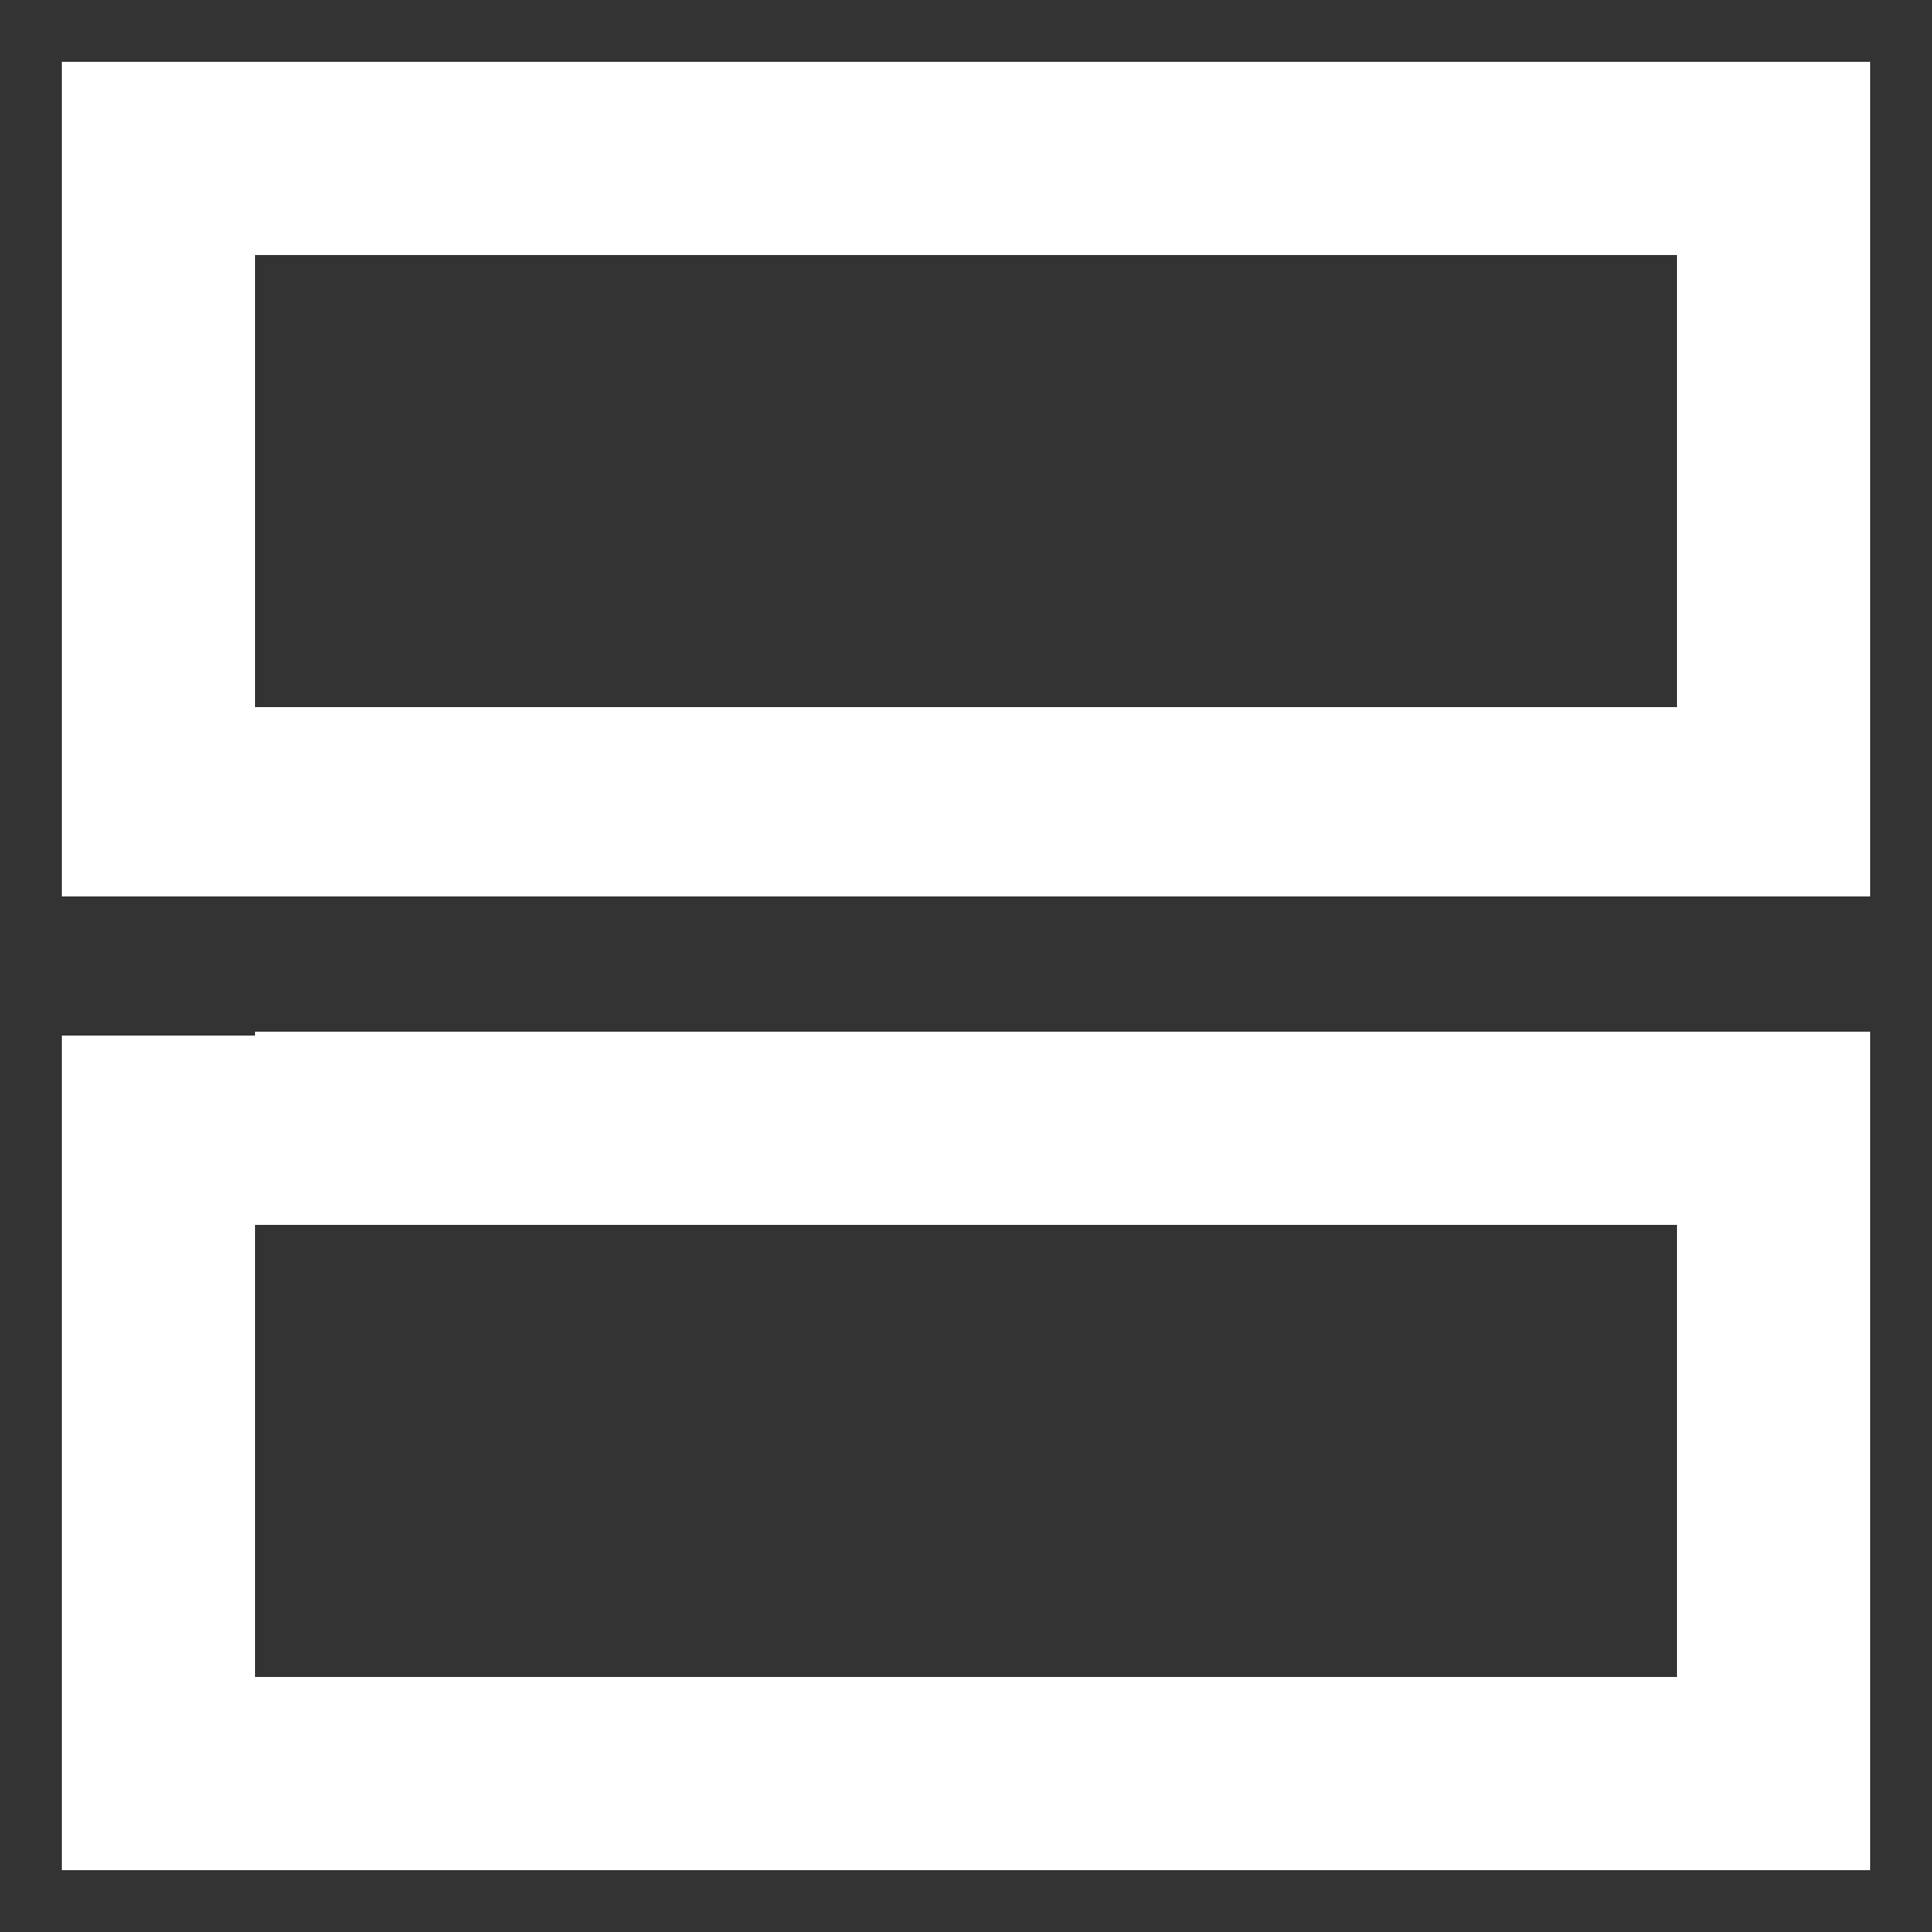 <?xml version="1.0" encoding="utf-8"?>
<!-- Generator: Adobe Illustrator 26.0.1, SVG Export Plug-In . SVG Version: 6.00 Build 0)  -->
<svg version="1.1" xmlns="http://www.w3.org/2000/svg" xmlns:xlink="http://www.w3.org/1999/xlink" x="0px" y="0px"
	 viewBox="0 0 50 50" style="enable-background:new 0 0 50 50;" xml:space="preserve">
<rect x="0" y="0" width="50" height="50" fill="#333333" stroke="none"/>
<style type="text/css">
	.st0{display:none;}
	.st1{display:inline;}
	.st2{fill:#FFFFFF;}
	.st3{display:inline;fill:#FFFFFF;}
	.st4{fill:none;}
</style>
<g id="Layer_1" class="st0">
	<g class="st1">
		<g id="White" class="st0">
		</g>
		<path class="st2" d="M25.8,14.2l-9.3,3.6v6.4l2.7,1.9v-5.5l5.2,2v6.1l-5.2-2v0l-2.6,1.8l9.1,3.5l9.3-3.6V17.8L25.8,14.2z
			 M25.8,20.3l-4.3-1.6l4.3-1.7l4.3,1.6L25.8,20.3z M32.4,26.6l-5.3,2v-6.1l5.3-2V26.6z"/>
		<g>
			<path class="st2" d="M0.2,6v32.2h49.5V6H0.2z M45.4,33.8H4.6V10.4h40.7V33.8z"/>
			<polygon class="st2" points="29,39.6 22.7,39.6 22.7,42.1 16.4,42.1 16.4,46.5 33.1,46.5 35.3,46.5 35.3,42.1 29,42.1 			"/>
		</g>
	</g>
</g>
<g id="Layer_2" class="st0">
	<g class="st1">
		<path class="st2" d="M0,6.3v32.7h50.4V6.3H0z M45.9,34.6H4.5V10.8h41.4V34.6z"/>
		<polygon class="st2" points="29.2,40.5 22.8,40.5 22.8,43 16.4,43 16.4,47.5 33.4,47.5 35.6,47.4 35.6,43 29.2,43 		"/>
	</g>
	<g class="st1">
		<polygon class="st2" points="16.3,19.6 23.1,22.3 23.1,30.2 16.3,27.6 		"/>
		<polygon class="st2" points="26.6,22.3 33.6,19.6 33.6,27.6 26.6,30.3 		"/>
		<polygon class="st2" points="19.3,17.1 24.9,15 30.5,17.1 24.9,19.3 		"/>
	</g>
</g>
<g id="Layer_3" class="st0">
	<path class="st3" d="M25.2,4.4L0.4,47.4H50L25.2,4.4z M27.3,16.5l13,22.4l-13-8.5V16.5z M25.2,34l13.9,9.2H11.4L25.2,34z M10.1,39
		l13-22.5v13.9L10.1,39z M25.2,12.9L25.2,12.9L25.2,12.9L25.2,12.9z"/>
</g>
<g id="Layer_4" class="st0">
	<g class="st1">
		<polygon class="st4" points="21,6.1 6.1,21 6.1,28.2 28.2,6.1 		"/>
		<polygon class="st4" points="6.1,6.1 6.1,13.8 13.8,6.1 		"/>
		<polygon class="st4" points="43.9,12.1 12.1,43.9 19.3,43.9 43.9,19.3 		"/>
		<polygon class="st4" points="26.6,43.9 33.8,43.9 43.9,33.8 43.9,26.6 		"/>
		<polygon class="st4" points="35.4,6.1 6.1,35.4 6.1,42.6 42.6,6.1 		"/>
		<polygon class="st2" points="26.6,43.9 21.5,49 28.7,49 33.8,43.9 		"/>
		<polygon class="st2" points="42.6,6.1 47.7,1 40.5,1 35.4,6.1 		"/>
		<polygon class="st2" points="28.2,6.1 33.3,1 26.1,1 21,6.1 		"/>
		<polygon class="st2" points="43.9,33.8 49,28.7 49,21.5 43.9,26.6 		"/>
		<polygon class="st2" points="43.9,19.3 49,14.2 49,7 43.9,12.1 		"/>
		<polygon class="st2" points="6.1,6.1 13.8,6.1 18.9,1 1,1 1,18.9 6.1,13.8 		"/>
		<polygon class="st2" points="6.1,21 1,26.1 1,33.3 6.1,28.2 		"/>
		<polygon class="st2" points="6.1,42.6 6.1,35.4 1,40.5 1,49 3.9,49 1.8,46.9 		"/>
		<polygon class="st2" points="12.1,43.9 7,49 14.2,49 19.3,43.9 		"/>
		<polygon class="st2" points="13.8,6.1 6.1,13.8 6.1,21 21,6.1 		"/>
		<polygon class="st2" points="21,6.1 26.1,1 18.9,1 13.8,6.1 		"/>
		<polygon class="st2" points="6.1,13.8 1,18.9 1,26.1 6.1,21 		"/>
		<polygon class="st2" points="28.2,6.1 6.1,28.2 6.1,35.4 35.4,6.1 		"/>
		<polygon class="st2" points="6.1,28.2 1,33.3 1,40.5 6.1,35.4 		"/>
		<polygon class="st2" points="35.4,6.1 40.5,1 33.3,1 28.2,6.1 		"/>
		<polygon class="st2" points="43.9,6.1 42.6,6.1 6.1,42.6 6.1,43.9 12.1,43.9 43.9,12.1 		"/>
		<polygon class="st2" points="6.1,43.9 6.1,42.6 1.8,46.9 3.9,49 7,49 12.1,43.9 		"/>
		<polygon class="st2" points="43.9,6.1 43.9,12.1 49,7 49,1 47.7,1 42.6,6.1 		"/>
		<polygon class="st2" points="43.9,19.3 19.3,43.9 26.6,43.9 43.9,26.6 		"/>
		<polygon class="st2" points="19.3,43.9 14.2,49 21.5,49 26.6,43.9 		"/>
		<polygon class="st2" points="43.9,26.6 49,21.5 49,14.2 43.9,19.3 		"/>
		<polygon class="st2" points="43.9,33.8 49,28.7 49,35.9 43.9,41 43.9,33.8 33.8,43.9 41,43.9 35.9,49 28.7,49 33.8,43.9 41,43.9 
			43.9,41 		"/>
		<polygon class="st2" points="43.9,41 49,35.9 49,28.7 43.9,33.8 		"/>
		<polygon class="st2" points="41,43.9 33.8,43.9 28.7,49 35.9,49 		"/>
	</g>
</g>
<g id="Layer_5">
	<g>
		<path class="st2" d="M6.6,26.8H4.8H1.6v21.6h41.8h5V31.7v-5h-5H6.6z M43.4,43.4H6.6V31.7h36.8V43.4z"/>
		<path class="st2" d="M48.4,18.3V1.6H1.6v21.6h3.2h43.6L48.4,18.3L48.4,18.3z M43.4,18.3H6.6V6.6h36.8V18.3z"/>
	</g>
</g>
</svg>
